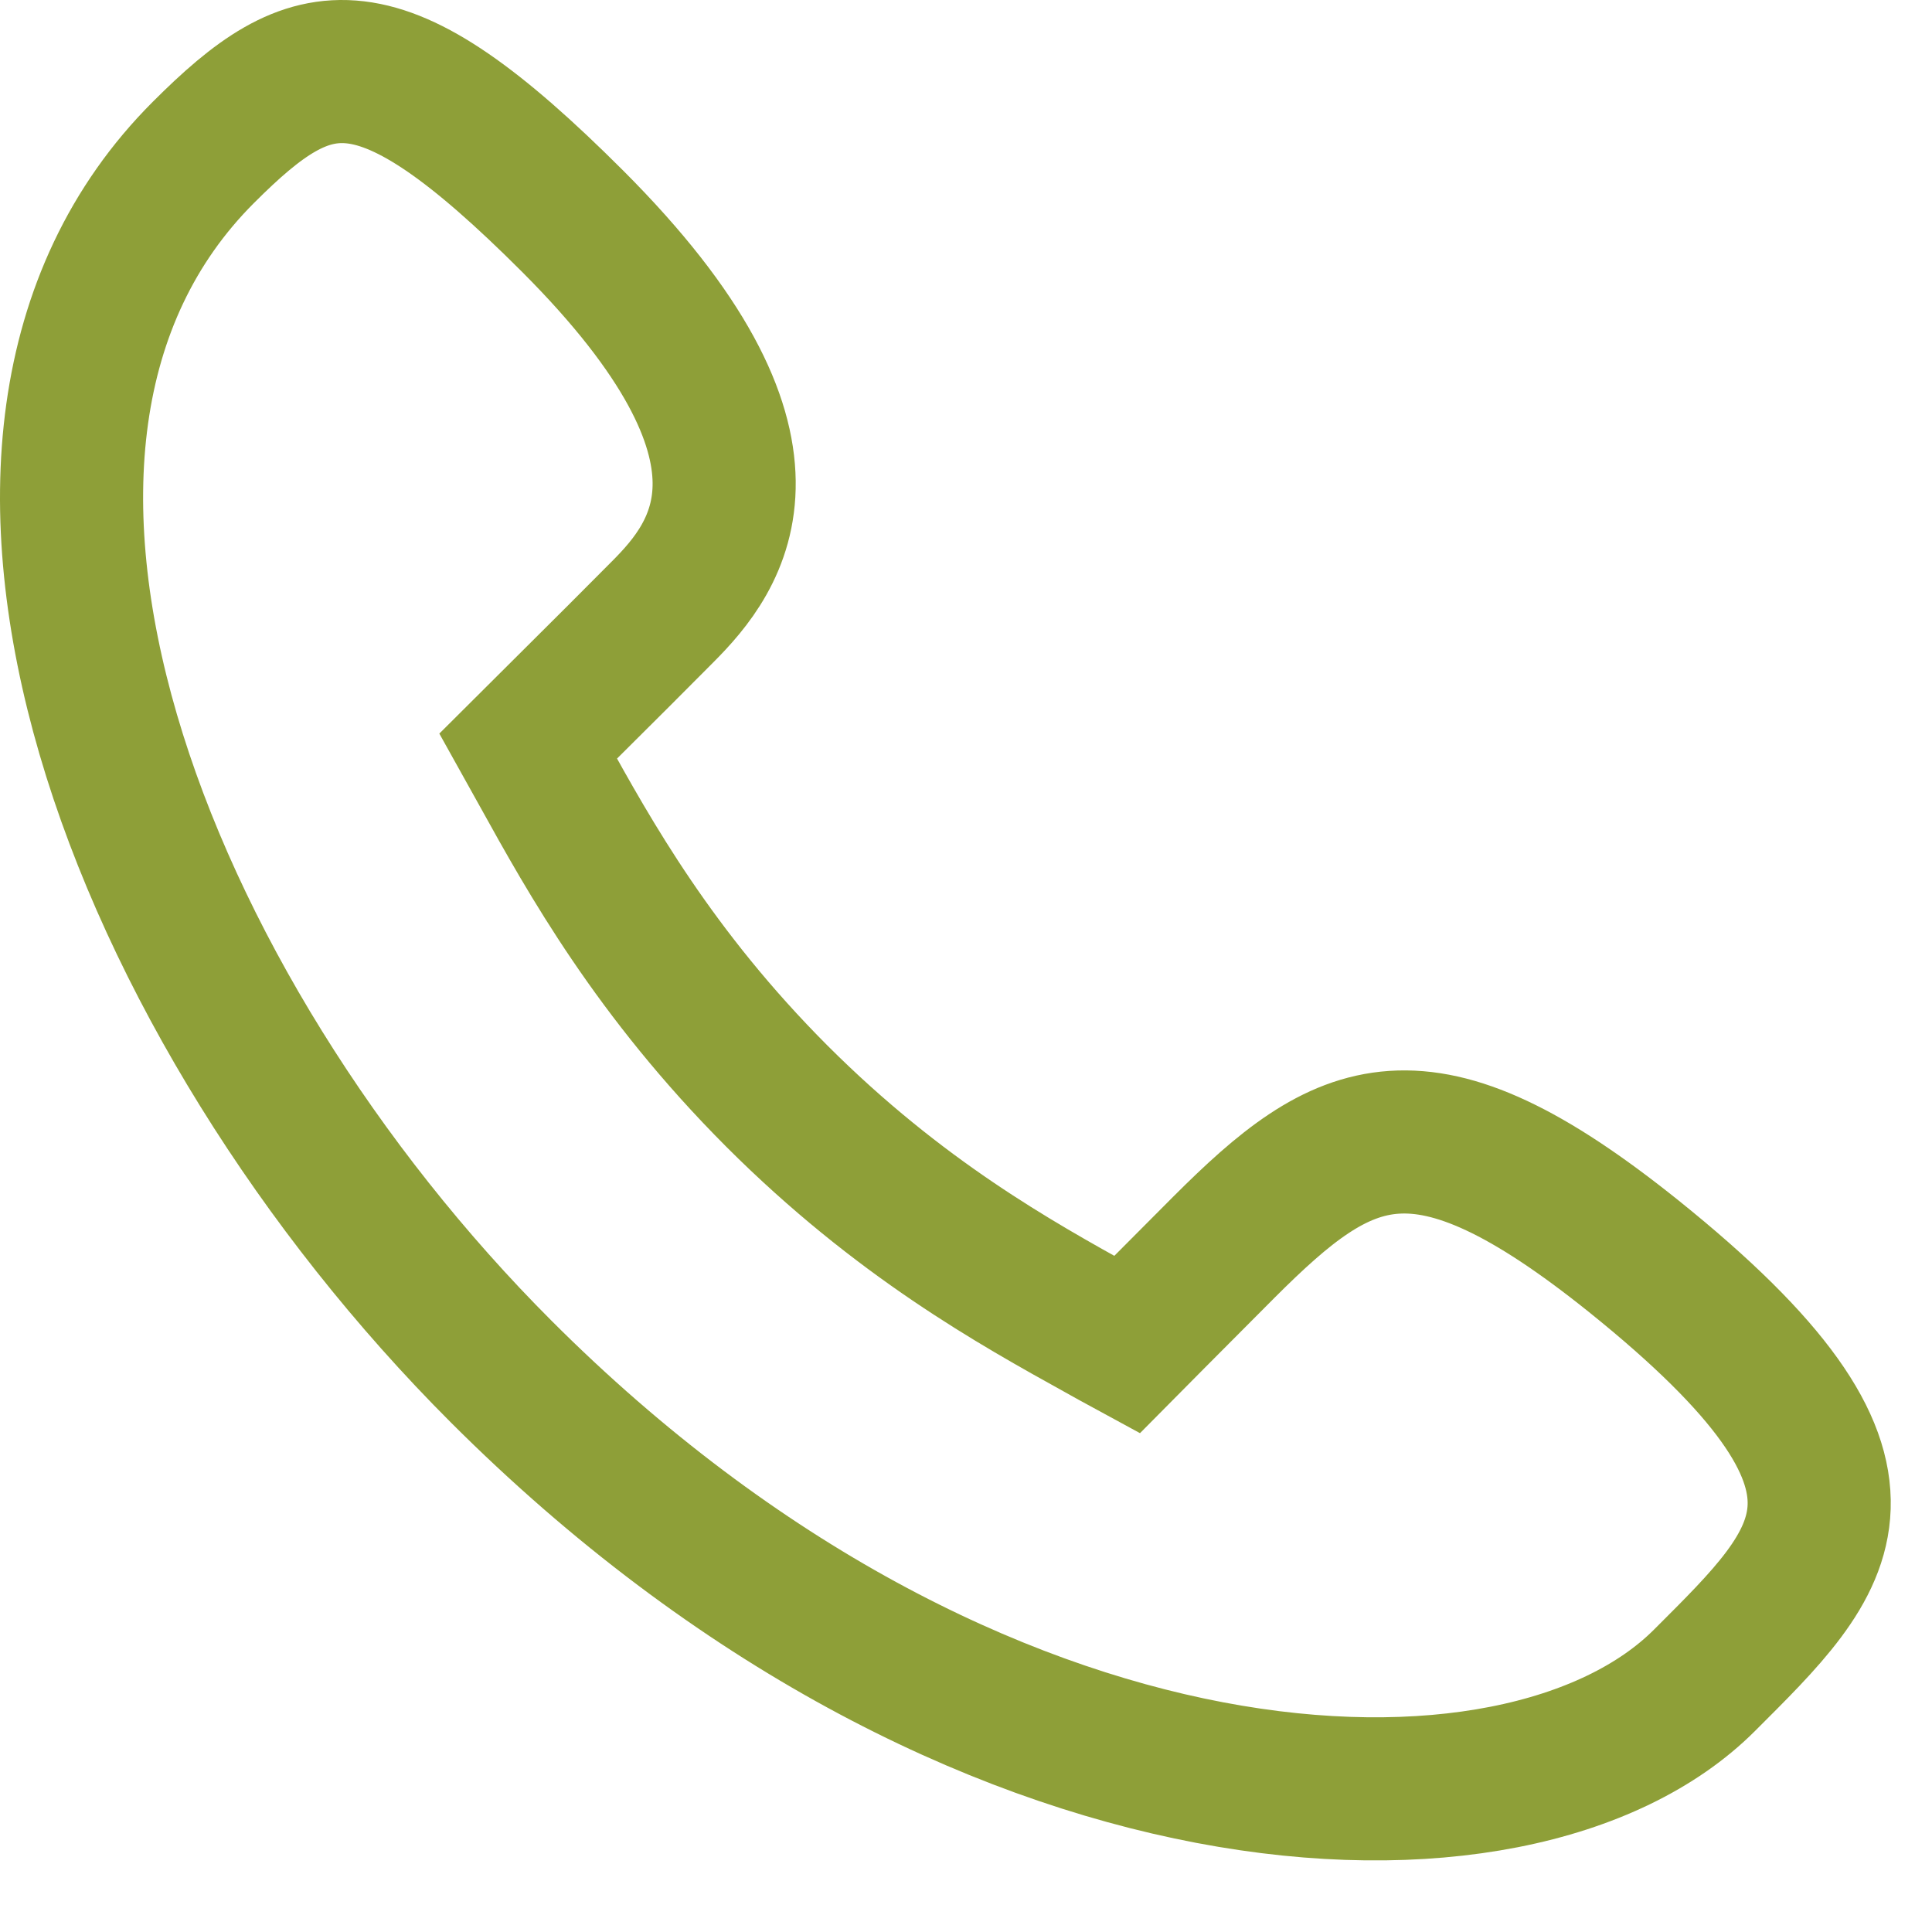 <?xml version="1.0" encoding="UTF-8"?>
<svg width="27px" height="27px" viewBox="0 0 27 27" version="1.1" xmlns="http://www.w3.org/2000/svg" xmlns:xlink="http://www.w3.org/1999/xlink">
    <title>Stroke 1</title>
    <g id="CTA" stroke="none" stroke-width="1" fill="none" fill-rule="evenodd">
        <g id="CTA-PopUp-|-Bild" transform="translate(-204, -396)" stroke="#8E9F38" stroke-width="2">
            <g id="Group-5" transform="translate(201, 164)">
                <g id="Group-3" transform="translate(4, 224)">
                    <path d="M21.829,25.554 C18.85,23.164 17.79,23.745 16.105,25.429 C15.272,26.264 14.749,26.792 14.749,26.792 C14.631,26.728 14.508,26.659 14.377,26.586 C13.19,25.928 11.568,25.029 9.857,23.319 C8.145,21.604 7.241,19.977 6.584,18.79 C6.513,18.664 6.446,18.544 6.381,18.427 L7.643,17.17 L8.263,16.548 C9.032,15.777 10.2,14.291 7.002,11.091 C4.269,8.359 3.374,8.598 1.842,10.13 C-2.191,14.162 0.942,22.106 6.003,27.167 C12.594,33.758 20.217,34.085 22.819,31.484 C24.516,29.787 25.729,28.688 21.829,25.554 Z" id="Stroke-1"></path>
                </g>
            </g>
        </g>
    </g>
</svg>